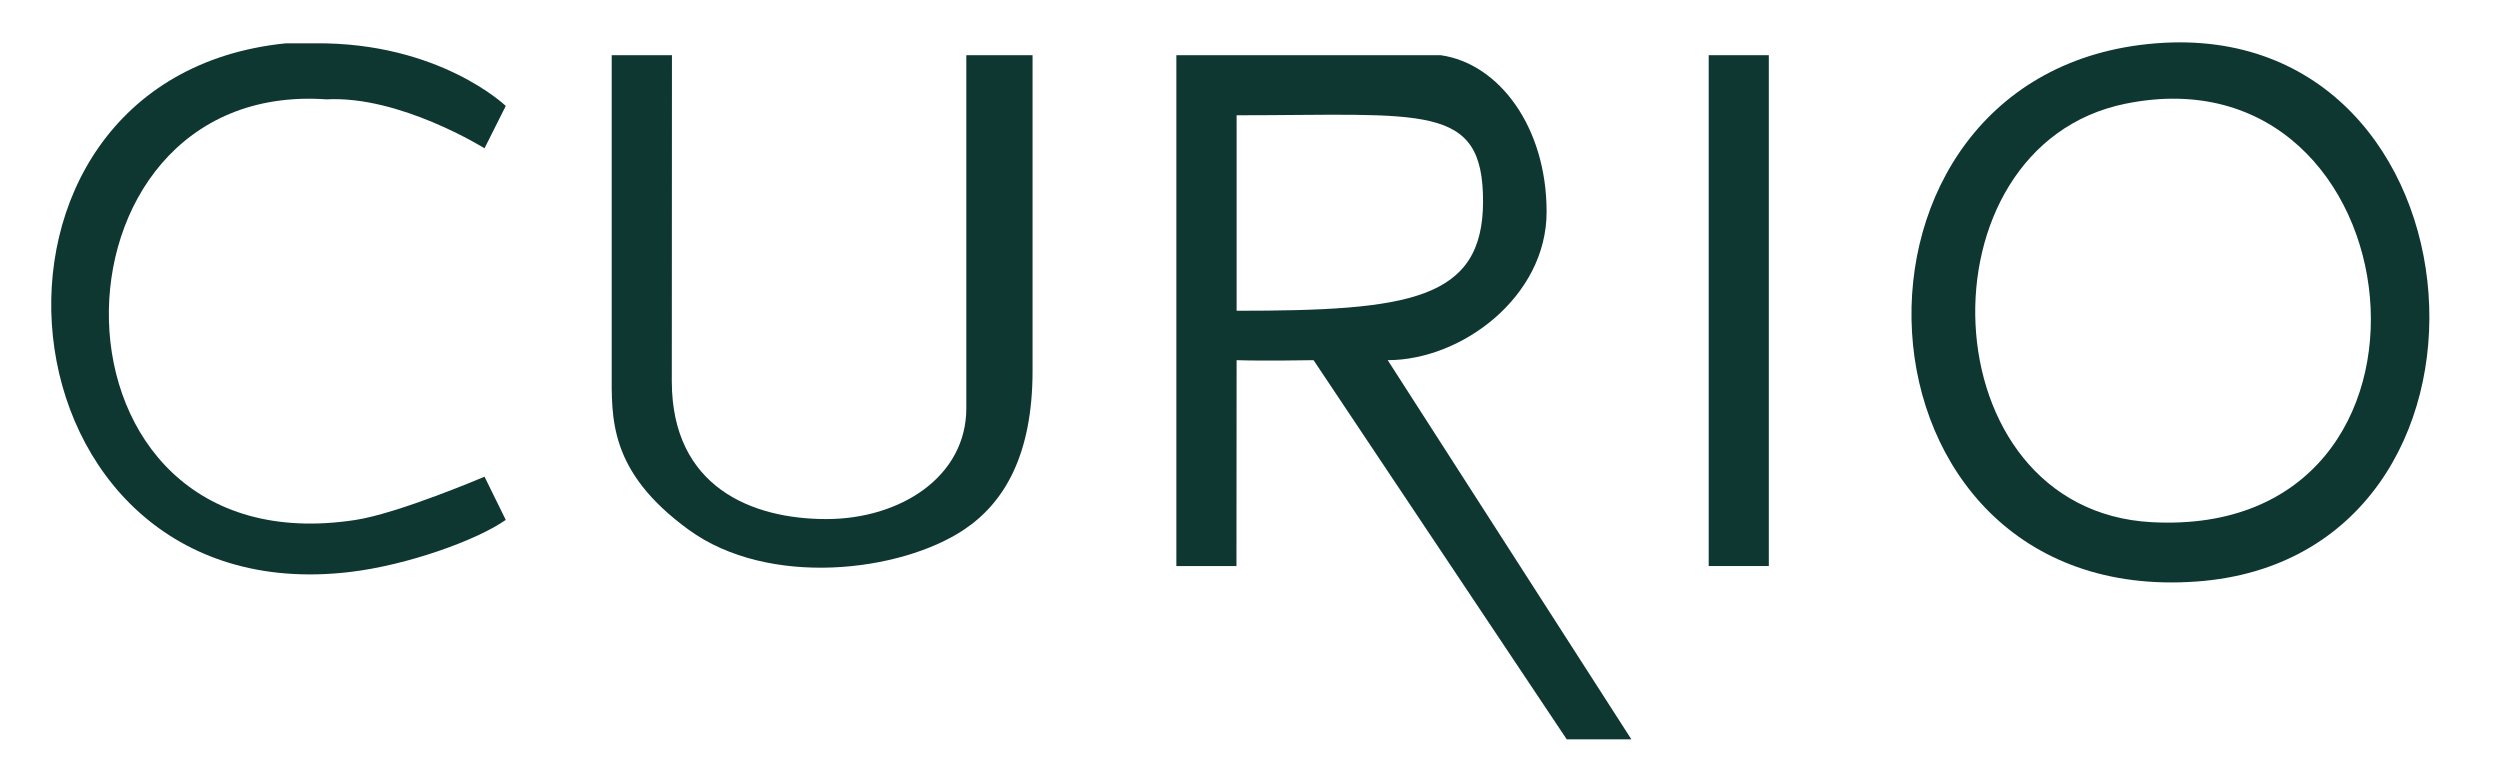 <svg width="118" height="36" viewBox="0 0 118 36" fill="none" xmlns="http://www.w3.org/2000/svg">
<g clip-path="url(#clip0_3799_285)">
<path d="M68 2.605C70.76 3 73 6 73 10C73 14 69 17 65.5 17L77 34.895C77 34.895 73.5 34.895 73.949 34.895L62 17C62 17 59.588 17.043 58.368 17L58.361 26.717H55.524V2.605C55.524 2.605 64.5 2.605 67.226 2.605H68ZM58.368 14.668C66.5 14.668 70 14.168 70 9.5C70 4.832 67.226 5.441 58.368 5.441V14.668Z" fill="#0F3732"/>
<path d="M101.771 2.044C85.538 3.314 86.637 28.682 103.679 27.448C119.494 26.306 117.693 0.796 101.771 2.044ZM101.559 24.647C90.949 24.079 90.41 6.909 100.325 4.895C114.211 2.073 116.785 25.462 101.559 24.647Z" fill="#0F3732"/>
<path d="M31.709 18L31.716 2.605H31.709H28.872V17.5C28.872 19.729 28.716 22.242 32.5 25C36.284 27.758 42.5 27 45.5 25C47.383 23.744 48.737 21.5 48.737 17.5V2.605H45.61V19.271C45.61 22.5 42.5 24.5 39 24.5C35.5 24.5 31.716 23 31.709 18Z" fill="#0F3732"/>
<path d="M14.872 2.044C20.744 1.993 23.872 5 23.872 5L22.869 7C22.869 7 18.872 4.5 15.408 4.69C1.593 3.718 1.387 26.93 16.791 24.54C18.833 24.221 22.869 22.5 22.869 22.5L23.872 24.54C22.5 25.5 19.23 26.679 16.5 27C-0.5 29 -2.84 3.683 13.5 2.044L14.872 2.044Z" fill="#0F3732"/>
<path d="M83.488 2.605H80.651V26.717H83.488V2.605Z" fill="#0F3732"/>
</g>
<defs>
<clipPath id="clip0_3799_285">
<rect width="118" height="36" fill="white"/>
</clipPath>
</defs>
</svg>
